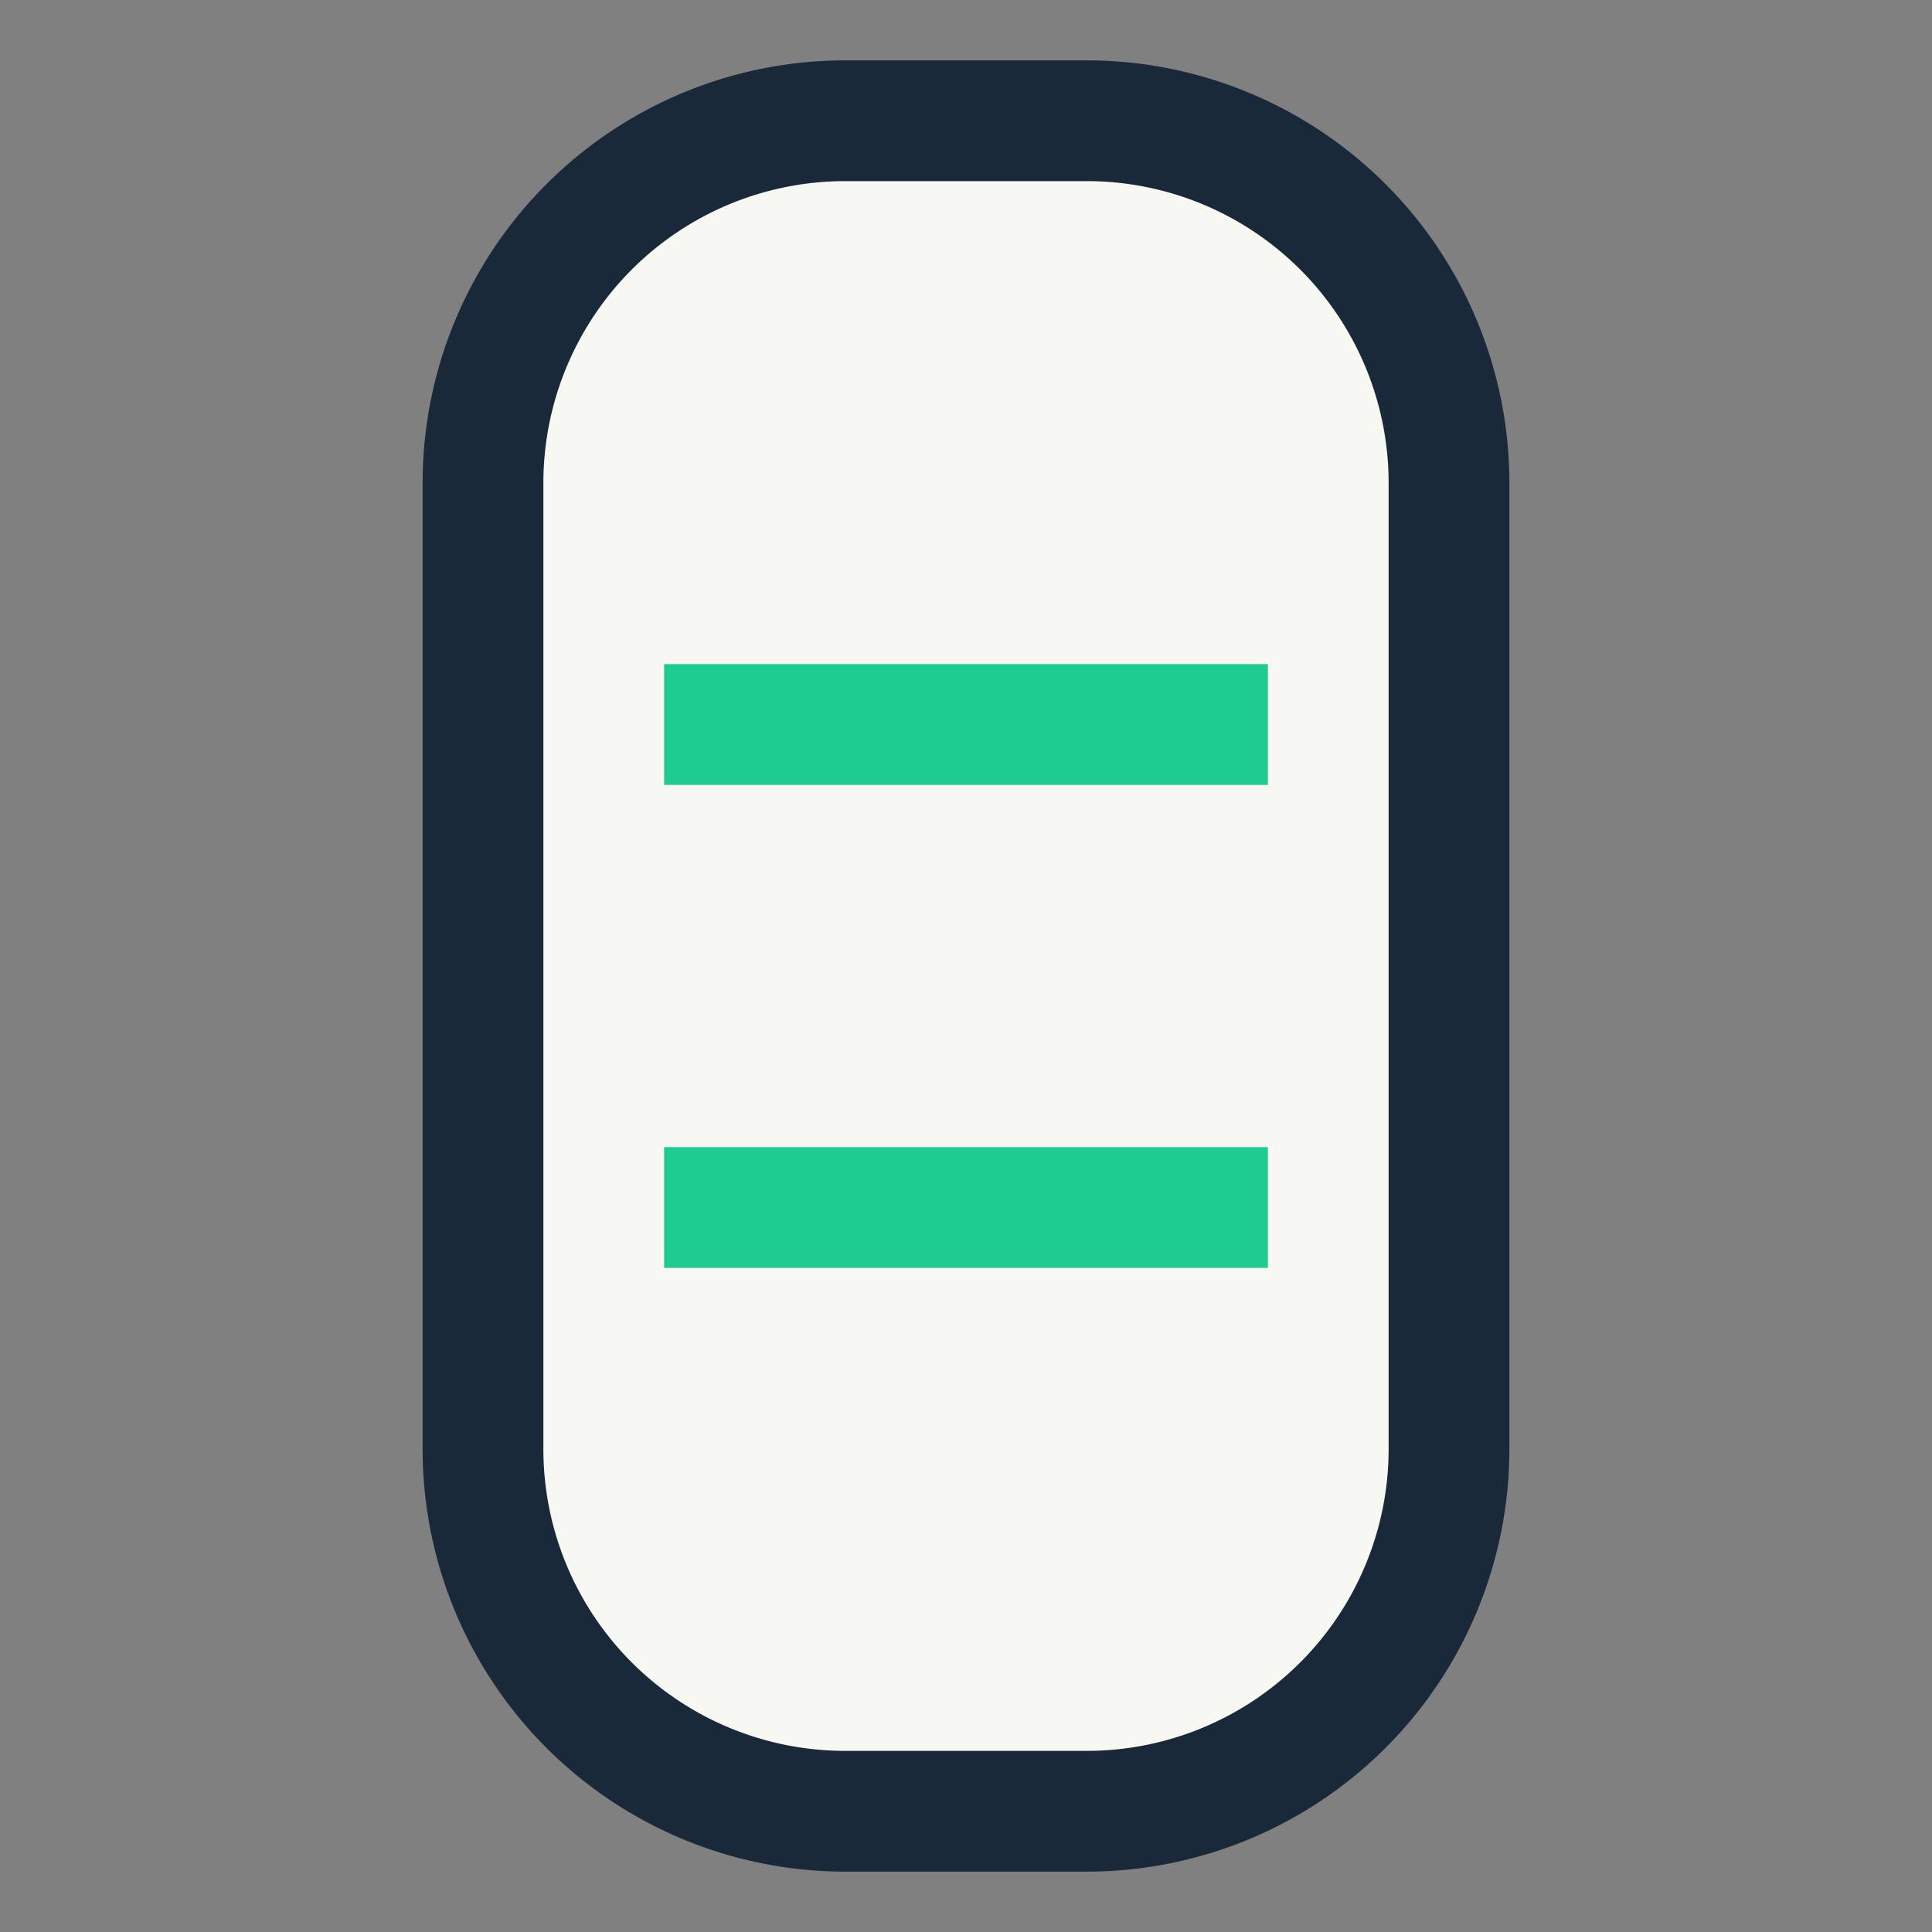 <?xml version="1.0" encoding="UTF-8"?>
<svg xmlns="http://www.w3.org/2000/svg" width="32" height="32" viewBox="0 0 32 32"><rect x="0" y="0" width="32" height="32" fill="#808080" stroke="none"/><path d="M8 24V8a6 6 0 0 1 6-6h4a6 6 0 0 1 6 6v16a6 6 0 0 1-6 6h-4a6 6 0 0 1-6-6z" fill="#F8F8F2" stroke="#1A2939" stroke-width="2"/><path d="M11 12h10M11 20h10" stroke="#1ECB90" stroke-width="2"/></svg>